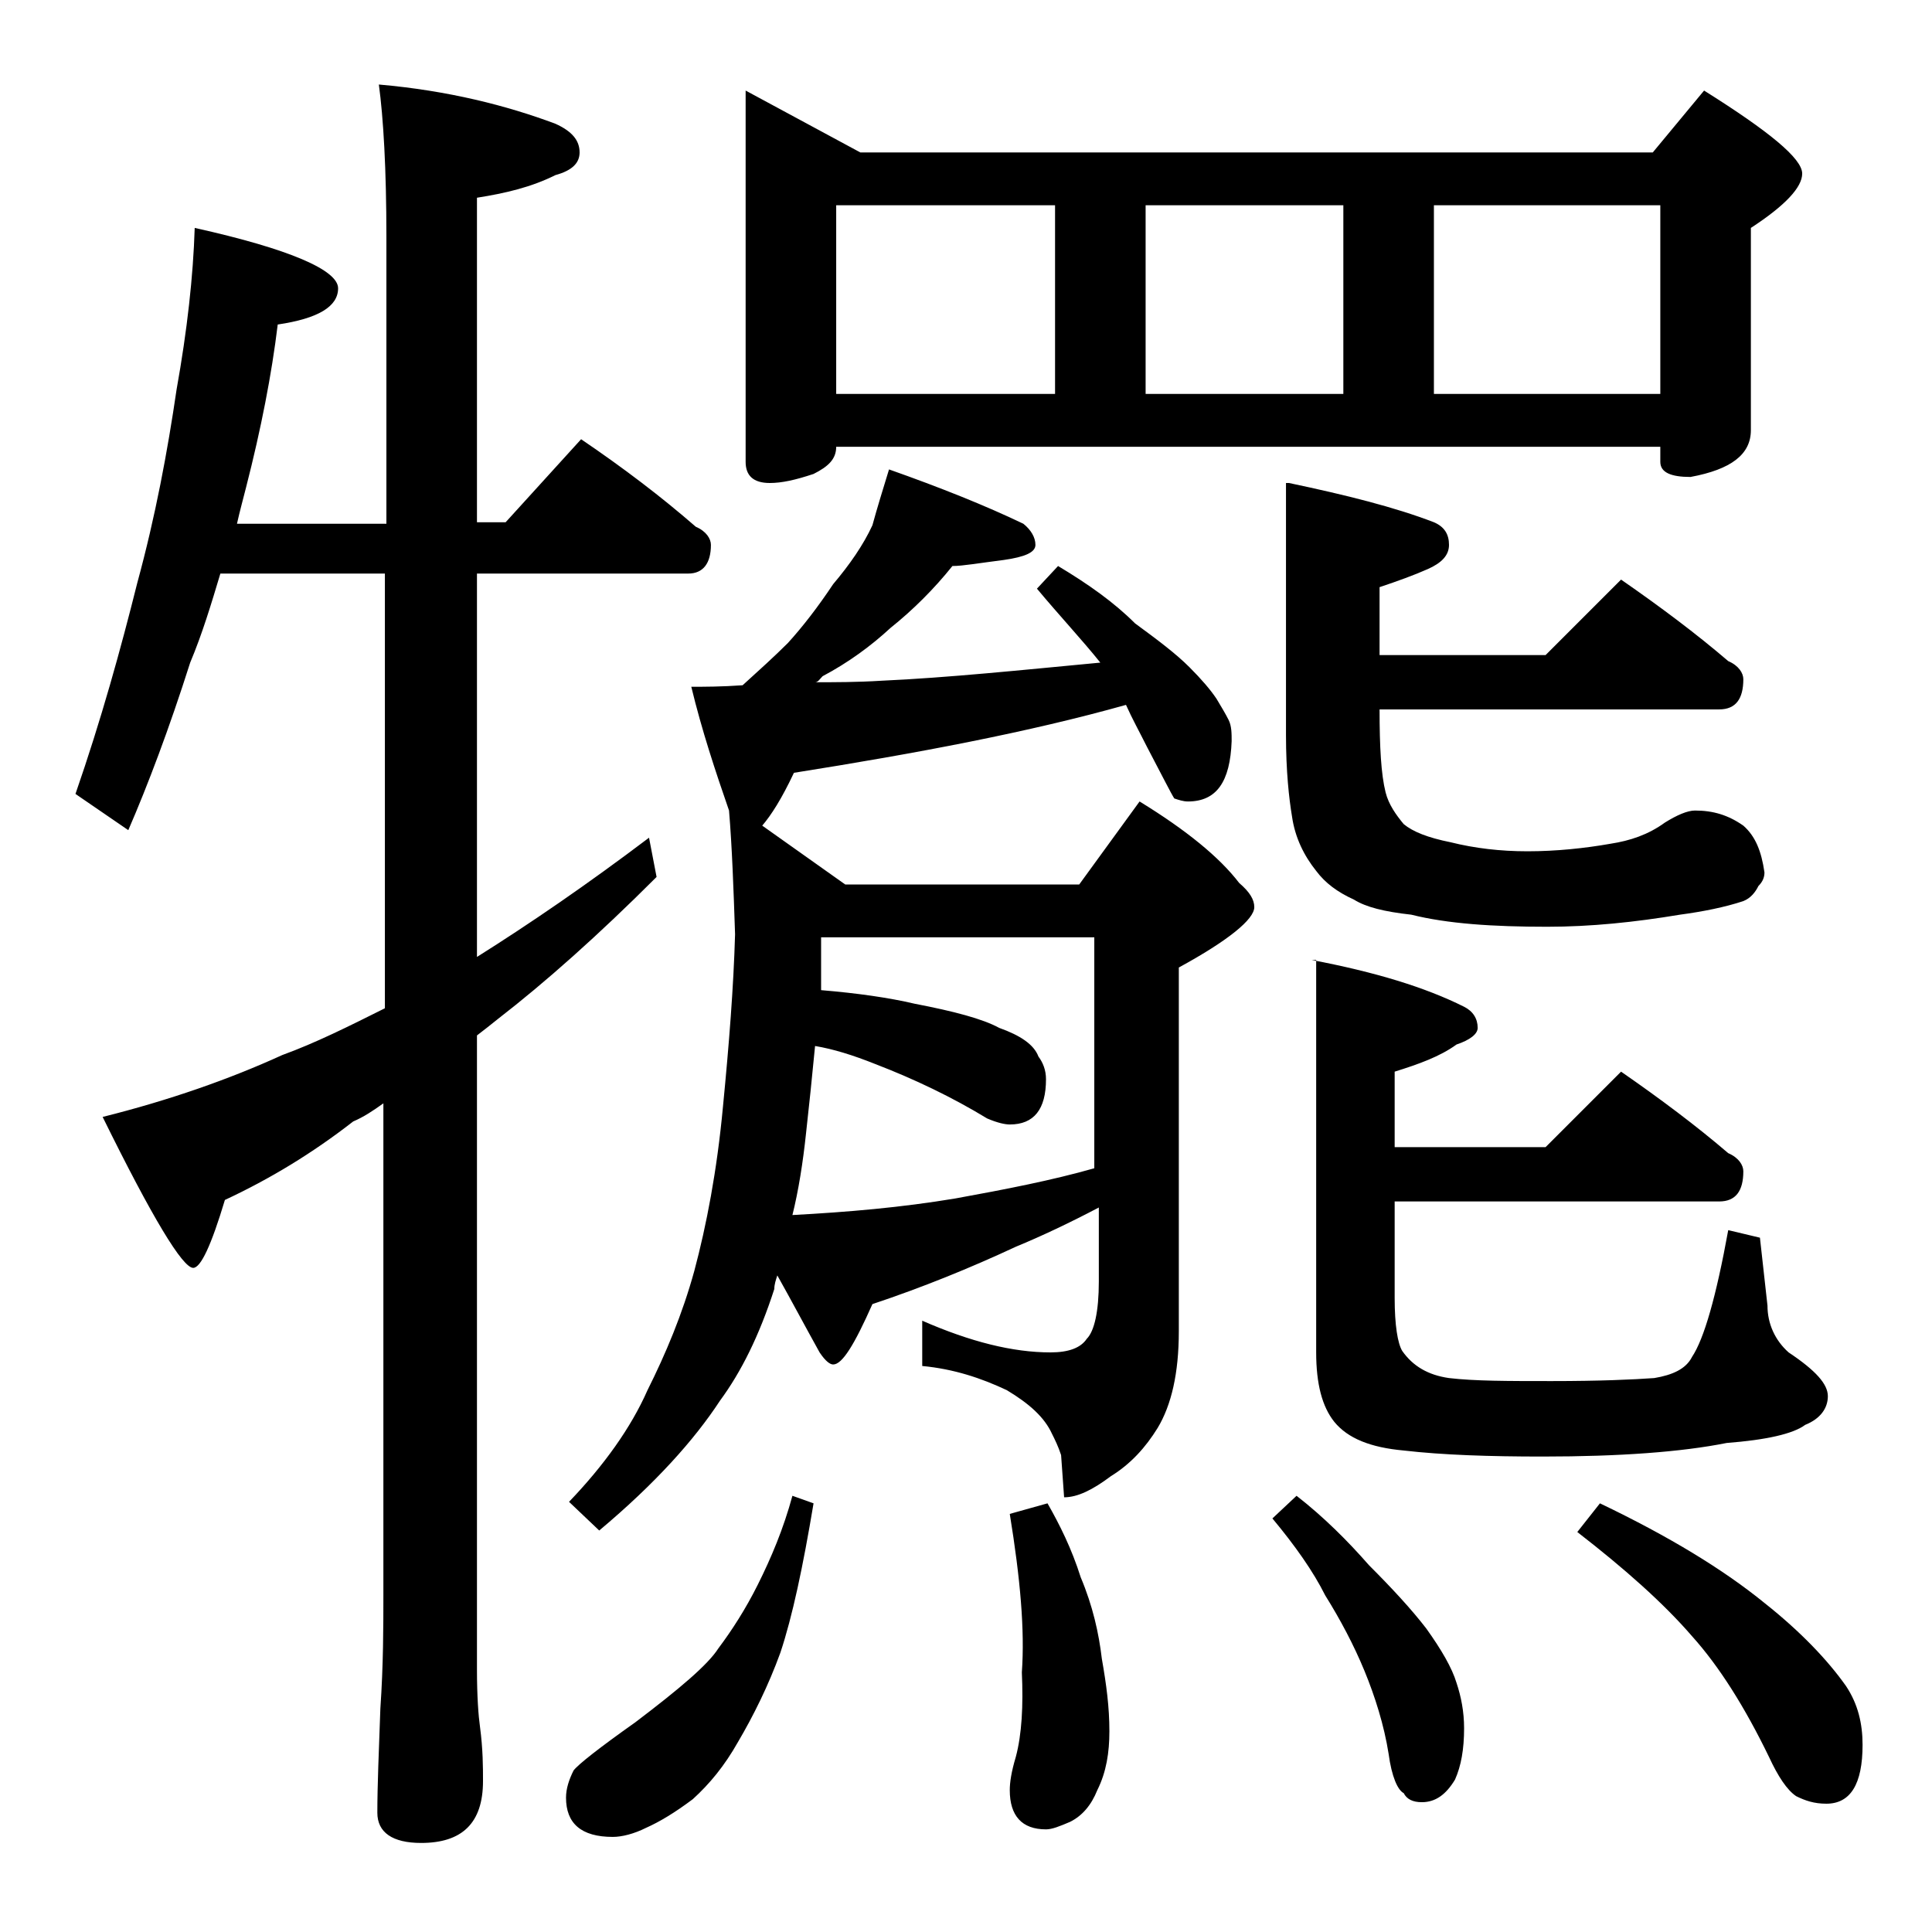 <?xml version="1.0" encoding="utf-8"?>
<!-- Generator: Adobe Illustrator 18.0.0, SVG Export Plug-In . SVG Version: 6.00 Build 0)  -->
<!DOCTYPE svg PUBLIC "-//W3C//DTD SVG 1.1//EN" "http://www.w3.org/Graphics/SVG/1.1/DTD/svg11.dtd">
<svg version="1.1" id="Layer_1" xmlns="http://www.w3.org/2000/svg" xmlns:xlink="http://www.w3.org/1999/xlink" x="0px" y="0px"
	 viewBox="0 0 128 128" enable-background="new 0 0 128 128" xml:space="preserve">
<path d="M12.9,15.1c6.3,1.4,9.5,2.8,9.5,4s-1.3,2-4,2.4c-0.4,3.3-1.1,6.9-2.1,10.8c-0.2,0.8-0.4,1.5-0.6,2.4h9.9v-19
	c0-4.5-0.2-7.9-0.5-10.1C29.7,6,33.6,7,36.8,8.2c1.1,0.5,1.6,1.1,1.6,1.9c0,0.7-0.5,1.2-1.6,1.5c-1.6,0.8-3.3,1.2-5.2,1.5v21.5h1.9
	l5-5.5c2.8,1.9,5.3,3.8,7.6,5.8c0.7,0.3,1,0.8,1,1.2c0,1.2-0.5,1.9-1.5,1.9h-14v25.4c3.5-2.2,7.3-4.8,11.4-7.9l0.5,2.6
	c-3.9,3.9-7.4,7-10.5,9.4c-0.5,0.4-1,0.8-1.4,1.1v42c0,1.8,0.1,3.1,0.2,3.8c0.2,1.5,0.2,2.7,0.2,3.6c0,2.8-1.4,4.1-4.1,4.1
	c-1.9,0-2.9-0.7-2.9-2c0-1.8,0.1-4.1,0.2-6.9c0.2-2.9,0.2-5.5,0.2-7.6V73.1c-0.7,0.5-1.3,0.9-2,1.2c-2.7,2.1-5.5,3.8-8.5,5.2
	c-0.9,3-1.6,4.5-2.1,4.5c-0.7,0-2.7-3.3-6-10c4.4-1.1,8.4-2.5,11.9-4.1c2.2-0.8,4.4-1.9,6.8-3.1V38H14.6c-0.6,2-1.2,4-2,5.9
	C11.2,48.3,9.8,52,8.5,55L5,52.6c1.7-4.9,3-9.6,4.1-14c1.2-4.4,2-8.7,2.6-12.8C12.4,21.9,12.8,18.3,12.9,15.1z M58.9,31.1
	c3.4,1.2,6.4,2.4,8.9,3.6c0.5,0.4,0.8,0.9,0.8,1.4s-0.7,0.8-2.1,1c-1.6,0.2-2.7,0.4-3.4,0.4c-1.2,1.5-2.6,2.9-4.1,4.1
	c-1.3,1.2-2.8,2.3-4.5,3.2c-0.2,0.2-0.3,0.4-0.5,0.4c1.3,0,2.8,0,4.4-0.1c4.4-0.2,9.2-0.7,14.5-1.2c-1.2-1.5-2.7-3.1-4.2-4.9
	l1.4-1.5c2,1.2,3.7,2.4,5.1,3.8c1.5,1.1,2.7,2,3.6,2.9c0.8,0.8,1.4,1.5,1.8,2.1c0.3,0.5,0.6,1,0.8,1.4c0.2,0.4,0.2,0.9,0.2,1.4
	c-0.1,2.7-1,4-2.9,4c-0.3,0-0.6-0.1-0.9-0.2c-0.2-0.3-0.8-1.5-1.8-3.4c-0.5-1-1-1.9-1.4-2.8c-6.4,1.8-13.8,3.2-22,4.5
	c-0.8,1.7-1.5,2.8-2.1,3.5l5.5,3.9h15.5l4-5.5c3.1,1.9,5.3,3.7,6.6,5.4c0.7,0.6,1,1.1,1,1.6c0,0.8-1.7,2.2-5,4v24.1
	c0,2.8-0.5,4.9-1.4,6.4c-0.8,1.3-1.8,2.4-3.1,3.2c-1.2,0.9-2.2,1.4-3.1,1.4l-0.2-2.8c-0.2-0.6-0.4-1-0.6-1.4c-0.5-1.1-1.5-2-3-2.9
	c-1.7-0.8-3.5-1.4-5.6-1.6v-3c3.2,1.4,6,2.1,8.5,2.1c1.2,0,2-0.3,2.4-0.9c0.5-0.5,0.8-1.8,0.8-3.8v-4.9c-1.9,1-3.8,1.9-5.5,2.6
	c-3,1.4-6.2,2.7-9.5,3.8c-1.2,2.7-2,4-2.6,4c-0.2,0-0.5-0.2-0.9-0.8c-1-1.8-1.9-3.5-2.8-5.1c-0.1,0.3-0.2,0.6-0.2,0.9
	c-1,3.1-2.2,5.5-3.6,7.4c-1.7,2.6-4.3,5.5-8,8.6l-2-1.9c2.3-2.4,4.1-4.9,5.2-7.4c1.2-2.4,2.3-5,3.1-7.9c0.8-3,1.5-6.6,1.9-10.9
	c0.4-4.1,0.7-7.9,0.8-11.4c-0.1-3-0.2-5.8-0.4-8.2c-0.9-2.6-1.8-5.3-2.5-8.2c0.9,0,2,0,3.4-0.1c1.1-1,2.1-1.9,3-2.8
	c1-1.1,2-2.4,3-3.9c1.1-1.3,2-2.6,2.6-3.9C58.1,33.7,58.5,32.4,58.9,31.1z M52.5,99.1l1.4,0.5c-0.7,4.2-1.4,7.5-2.2,9.9
	c-0.8,2.2-1.8,4.2-2.8,5.9c-0.9,1.6-1.9,2.8-3,3.8c-1.2,0.9-2.2,1.5-3.1,1.9c-0.8,0.4-1.6,0.6-2.2,0.6c-2.1,0-3.1-0.9-3.1-2.6
	c0-0.6,0.2-1.2,0.5-1.8c0.3-0.4,1.7-1.5,4.1-3.2c2.9-2.2,4.8-3.8,5.5-4.9c0.9-1.2,1.8-2.6,2.6-4.2C51.1,103.2,51.9,101.3,52.5,99.1z
	 M49.4,6l7.6,4.1h52.5l3.4-4.1c4.3,2.7,6.5,4.5,6.5,5.5c0,0.9-1.1,2.1-3.4,3.6v13.4c0,1.6-1.3,2.6-4,3.1c-1.3,0-2-0.3-2-1v-1H55.4
	c0,0.8-0.5,1.3-1.5,1.8C52.7,31.8,51.8,32,51,32c-1.1,0-1.6-0.5-1.6-1.4V6z M52.5,80.5c3.7-0.2,7.2-0.5,10.8-1.1
	c3.3-0.6,6.4-1.2,9.2-2V62.1H54.4c0,1.2,0,2.4,0,3.5c2.4,0.2,4.5,0.5,6.2,0.9c2.6,0.5,4.5,1,5.6,1.6c1.4,0.5,2.3,1.1,2.6,1.9
	c0.3,0.4,0.5,0.9,0.5,1.5c0,2-0.8,3-2.4,3c-0.3,0-0.8-0.1-1.5-0.4c-2.3-1.4-4.8-2.6-7.4-3.6c-1.5-0.6-2.8-1-4-1.2
	c-0.2,2.1-0.4,4-0.6,5.8C53.2,77,52.9,78.9,52.5,80.5z M55.4,26.1h14.5V13.6H55.4V26.1z M69.4,99.6c0.8,1.4,1.6,3,2.2,4.9
	c0.8,1.9,1.2,3.7,1.4,5.4c0.3,1.7,0.5,3.2,0.5,4.8c0,1.4-0.2,2.7-0.8,3.9c-0.4,1-1,1.7-1.8,2.1c-0.7,0.3-1.2,0.5-1.6,0.5
	c-1.6,0-2.4-0.9-2.4-2.6c0-0.5,0.1-1.2,0.4-2.2c0.4-1.5,0.5-3.4,0.4-5.6c0.2-2.8-0.1-6.2-0.8-10.5L69.4,99.6z M75.9,26.1H89V13.6
	H75.9V26.1z M85.9,99.1c1.8,1.4,3.4,3,4.8,4.6c1.5,1.5,2.8,2.9,3.8,4.2c1,1.4,1.7,2.6,2,3.6c0.3,0.9,0.5,1.9,0.5,3
	c0,1.4-0.2,2.5-0.6,3.4c-0.6,1-1.3,1.5-2.2,1.5c-0.6,0-1-0.2-1.2-0.6c-0.4-0.2-0.8-1.1-1-2.6c-0.3-1.9-0.9-3.8-1.6-5.5
	s-1.6-3.4-2.6-5c-0.8-1.6-2-3.3-3.5-5.1L85.9,99.1z M85.4,32c3.8,0.8,7,1.6,9.6,2.6c0.7,0.3,1,0.8,1,1.5c0,0.7-0.5,1.2-1.4,1.6
	c-0.9,0.4-2,0.8-3.2,1.2v4.5h11l5-5c2.6,1.8,5,3.6,7.1,5.4c0.7,0.3,1,0.8,1,1.2c0,1.3-0.5,2-1.6,2H91.4c0,2.5,0.1,4.3,0.4,5.5
	c0.2,0.8,0.7,1.5,1.2,2.1c0.6,0.5,1.6,0.9,3.1,1.2c1.6,0.4,3.3,0.6,5.1,0.6c1.9,0,3.8-0.2,5.5-0.5c1.3-0.2,2.5-0.6,3.6-1.4
	c0.8-0.5,1.5-0.8,2-0.8c1.2,0,2.2,0.3,3.2,1c0.8,0.7,1.2,1.7,1.4,3.1c0,0.3-0.1,0.6-0.4,0.9c-0.2,0.4-0.5,0.8-1,1
	c-1.2,0.4-2.7,0.7-4.2,0.9c-3,0.5-5.9,0.8-8.8,0.8c-3.6,0-6.6-0.2-9-0.8c-1.8-0.2-3-0.5-3.8-1c-1.1-0.5-1.9-1.1-2.5-1.9
	c-0.8-1-1.4-2.2-1.6-3.6c-0.2-1.2-0.4-3-0.4-5.4V32z M86.9,63.6c4.2,0.8,7.5,1.8,10.1,3.1c0.6,0.3,0.9,0.8,0.9,1.4
	c0,0.4-0.5,0.8-1.4,1.1C95.4,70,94,70.5,92.4,71v5h10l5-5c2.6,1.8,5,3.6,7.1,5.4c0.7,0.3,1,0.8,1,1.2c0,1.3-0.5,2-1.6,2H92.4V86
	c0,1.8,0.2,3,0.5,3.5c0.7,1,1.7,1.6,3.1,1.8c1.7,0.2,3.9,0.2,6.8,0.2c3.2,0,5.4-0.1,6.8-0.2c1.2-0.2,2.1-0.6,2.5-1.4
	c0.8-1.2,1.6-4,2.4-8.4l2.1,0.5l0.5,4.5c0,1.2,0.5,2.3,1.4,3.1c1.8,1.2,2.6,2.1,2.6,2.9c0,0.8-0.5,1.5-1.5,1.9
	c-0.8,0.6-2.6,1-5.2,1.2c-3,0.6-7.1,0.9-12.2,0.9c-3.5,0-6.6-0.1-9.2-0.4c-2.2-0.2-3.7-0.8-4.6-1.9c-0.8-1-1.2-2.5-1.2-4.6V63.6z
	 M95,26.1h15V13.6H95V26.1z M106,99.6c4.6,2.2,8.2,4.4,10.9,6.6c2.4,1.9,4.2,3.8,5.4,5.5c0.8,1.2,1.1,2.5,1.1,3.9
	c0,2.6-0.8,3.9-2.4,3.9c-0.8,0-1.4-0.2-2-0.5c-0.6-0.4-1.2-1.3-1.8-2.6c-1.6-3.3-3.3-6-5.1-8c-1.9-2.2-4.5-4.5-7.6-6.9L106,99.6z"/>
</svg>
